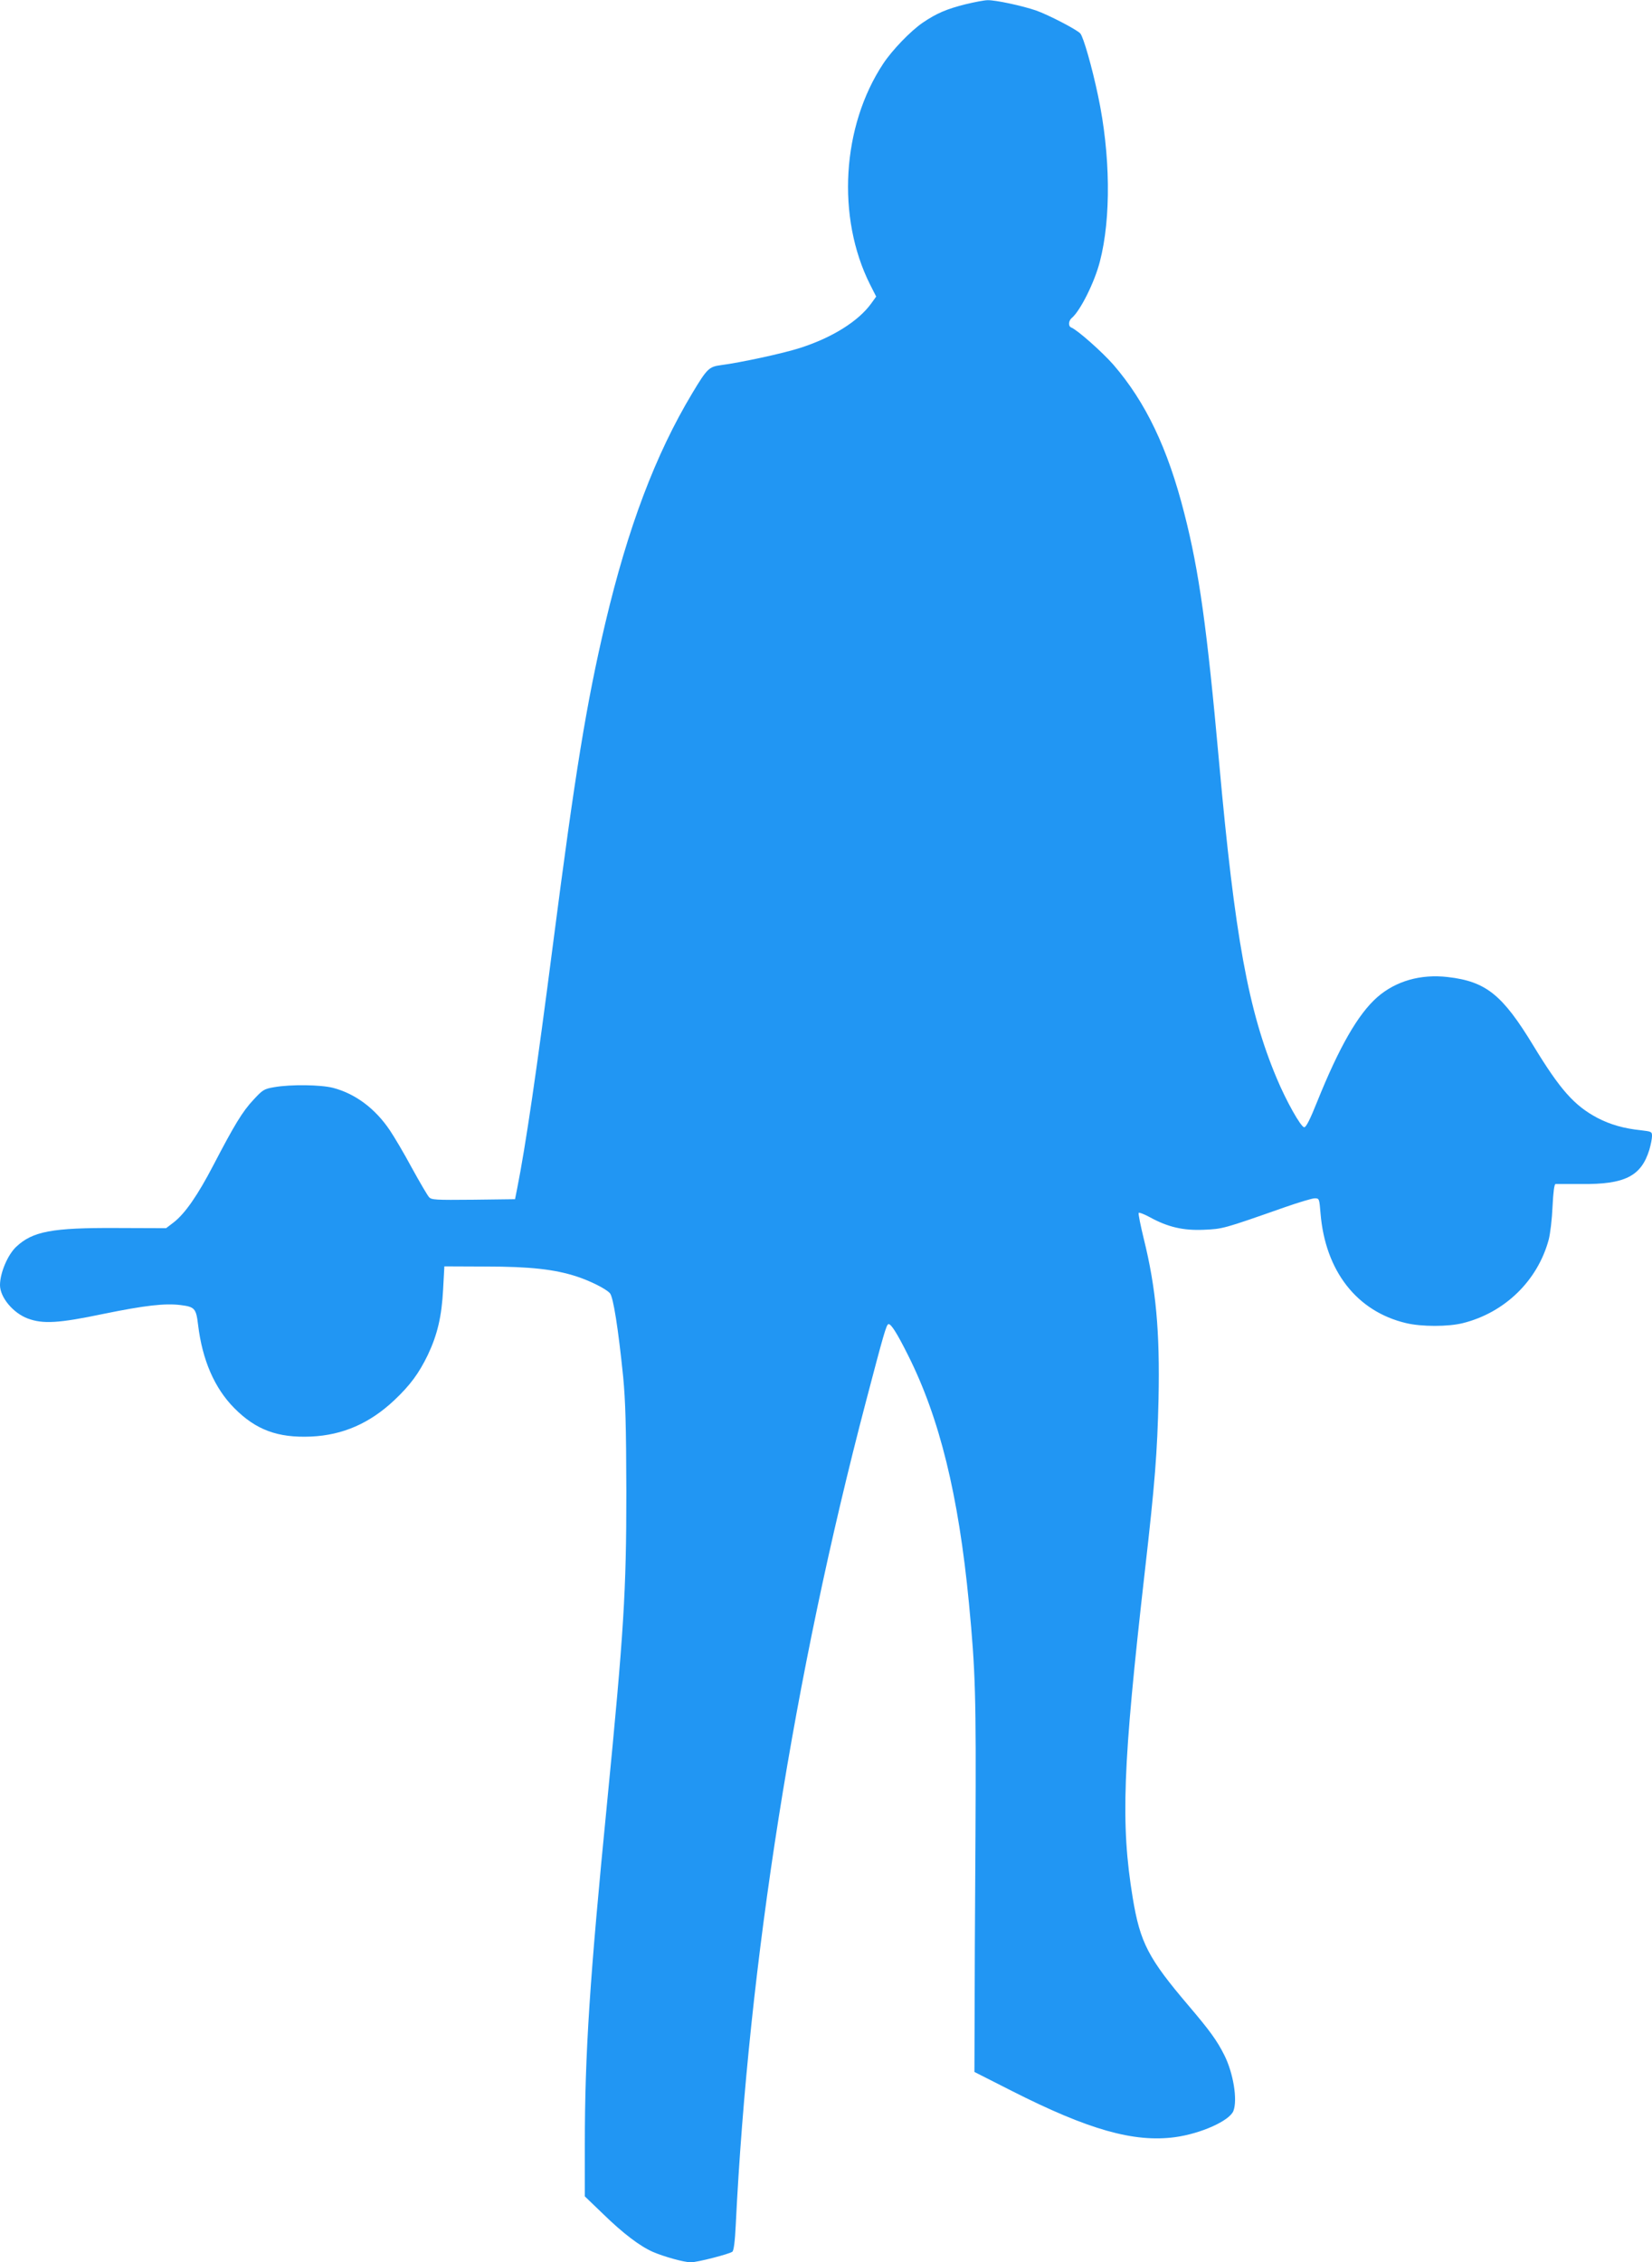 <?xml version="1.0" standalone="no"?>
<!DOCTYPE svg PUBLIC "-//W3C//DTD SVG 20010904//EN"
 "http://www.w3.org/TR/2001/REC-SVG-20010904/DTD/svg10.dtd">
<svg version="1.0" xmlns="http://www.w3.org/2000/svg"
 width="935pt" height="1280pt" viewBox="0 0 935 1280"
 preserveAspectRatio="xMidYMid meet">
<g transform="translate(0,1280) scale(0.1,-0.1)"
fill="#2196f3" stroke="none">
<path d="M5465 12776 c-107 -27 -164 -51 -242 -104 -69 -47 -173 -155 -224
-232 -235 -355 -265 -870 -75 -1249 l35 -69 -28 -39 c-73 -101 -222 -194 -404
-252 -96 -31 -338 -83 -447 -97 -67 -9 -78 -19 -162 -159 -209 -348 -364 -760
-492 -1300 -107 -455 -170 -841 -296 -1816 -92 -714 -155 -1143 -203 -1384
l-12 -60 -236 -3 c-215 -2 -237 -1 -251 15 -9 10 -53 85 -98 167 -44 82 -100
176 -123 210 -83 124 -196 208 -322 241 -70 18 -240 20 -332 4 -59 -10 -66
-15 -118 -71 -63 -67 -108 -142 -227 -370 -89 -171 -161 -275 -226 -325 l-42
-32 -277 1 c-370 2 -478 -19 -571 -106 -49 -46 -92 -149 -92 -217 0 -69 74
-158 157 -189 86 -32 175 -27 428 26 235 48 348 61 437 50 80 -10 88 -19 99
-111 24 -200 93 -359 205 -472 122 -123 245 -169 434 -161 180 8 333 75 472
206 90 85 139 152 189 255 55 116 79 219 87 372 l7 130 235 -1 c251 0 390 -16
513 -56 77 -25 167 -70 189 -95 19 -21 47 -198 75 -473 13 -138 17 -275 18
-650 0 -567 -14 -789 -109 -1760 -98 -993 -126 -1419 -126 -1936 l0 -291 104
-100 c113 -110 208 -182 281 -214 62 -27 177 -59 215 -59 37 0 219 47 235 60
8 6 15 61 19 148 73 1489 330 3113 737 4662 99 377 115 434 127 438 14 4 48
-49 111 -175 179 -356 286 -791 345 -1403 37 -387 41 -519 37 -1310 -3 -426
-5 -903 -5 -1059 l-1 -284 211 -107 c434 -220 691 -293 924 -262 147 20 310
93 331 149 24 63 -1 214 -51 314 -42 84 -83 140 -202 280 -229 269 -275 357
-317 611 -69 420 -57 743 68 1843 58 507 71 677 78 980 8 382 -14 625 -83 904
-19 78 -33 146 -29 149 3 3 32 -8 63 -25 102 -56 189 -76 305 -71 108 5 107 4
457 127 80 28 157 51 171 51 26 0 26 -2 33 -86 27 -325 205 -554 484 -620 87
-21 239 -21 322 0 236 59 422 239 485 471 9 33 19 117 22 188 4 83 10 127 17
128 6 0 72 0 146 0 246 -3 339 44 385 194 8 28 15 62 15 77 0 25 -3 26 -62 33
-97 10 -174 32 -247 70 -130 69 -210 158 -362 408 -176 290 -269 364 -485 389
-154 18 -295 -23 -399 -114 -109 -96 -215 -281 -340 -591 -41 -103 -64 -147
-74 -145 -20 4 -102 150 -155 277 -161 382 -237 801 -326 1786 -69 765 -113
1082 -197 1410 -94 370 -219 630 -401 841 -64 73 -205 198 -239 211 -18 7 -16
38 3 54 48 40 129 202 159 319 64 245 60 607 -10 937 -34 162 -83 334 -101
354 -20 22 -182 106 -251 130 -79 27 -229 59 -273 58 -19 0 -75 -11 -125 -23z"/>
</g>
</svg>
